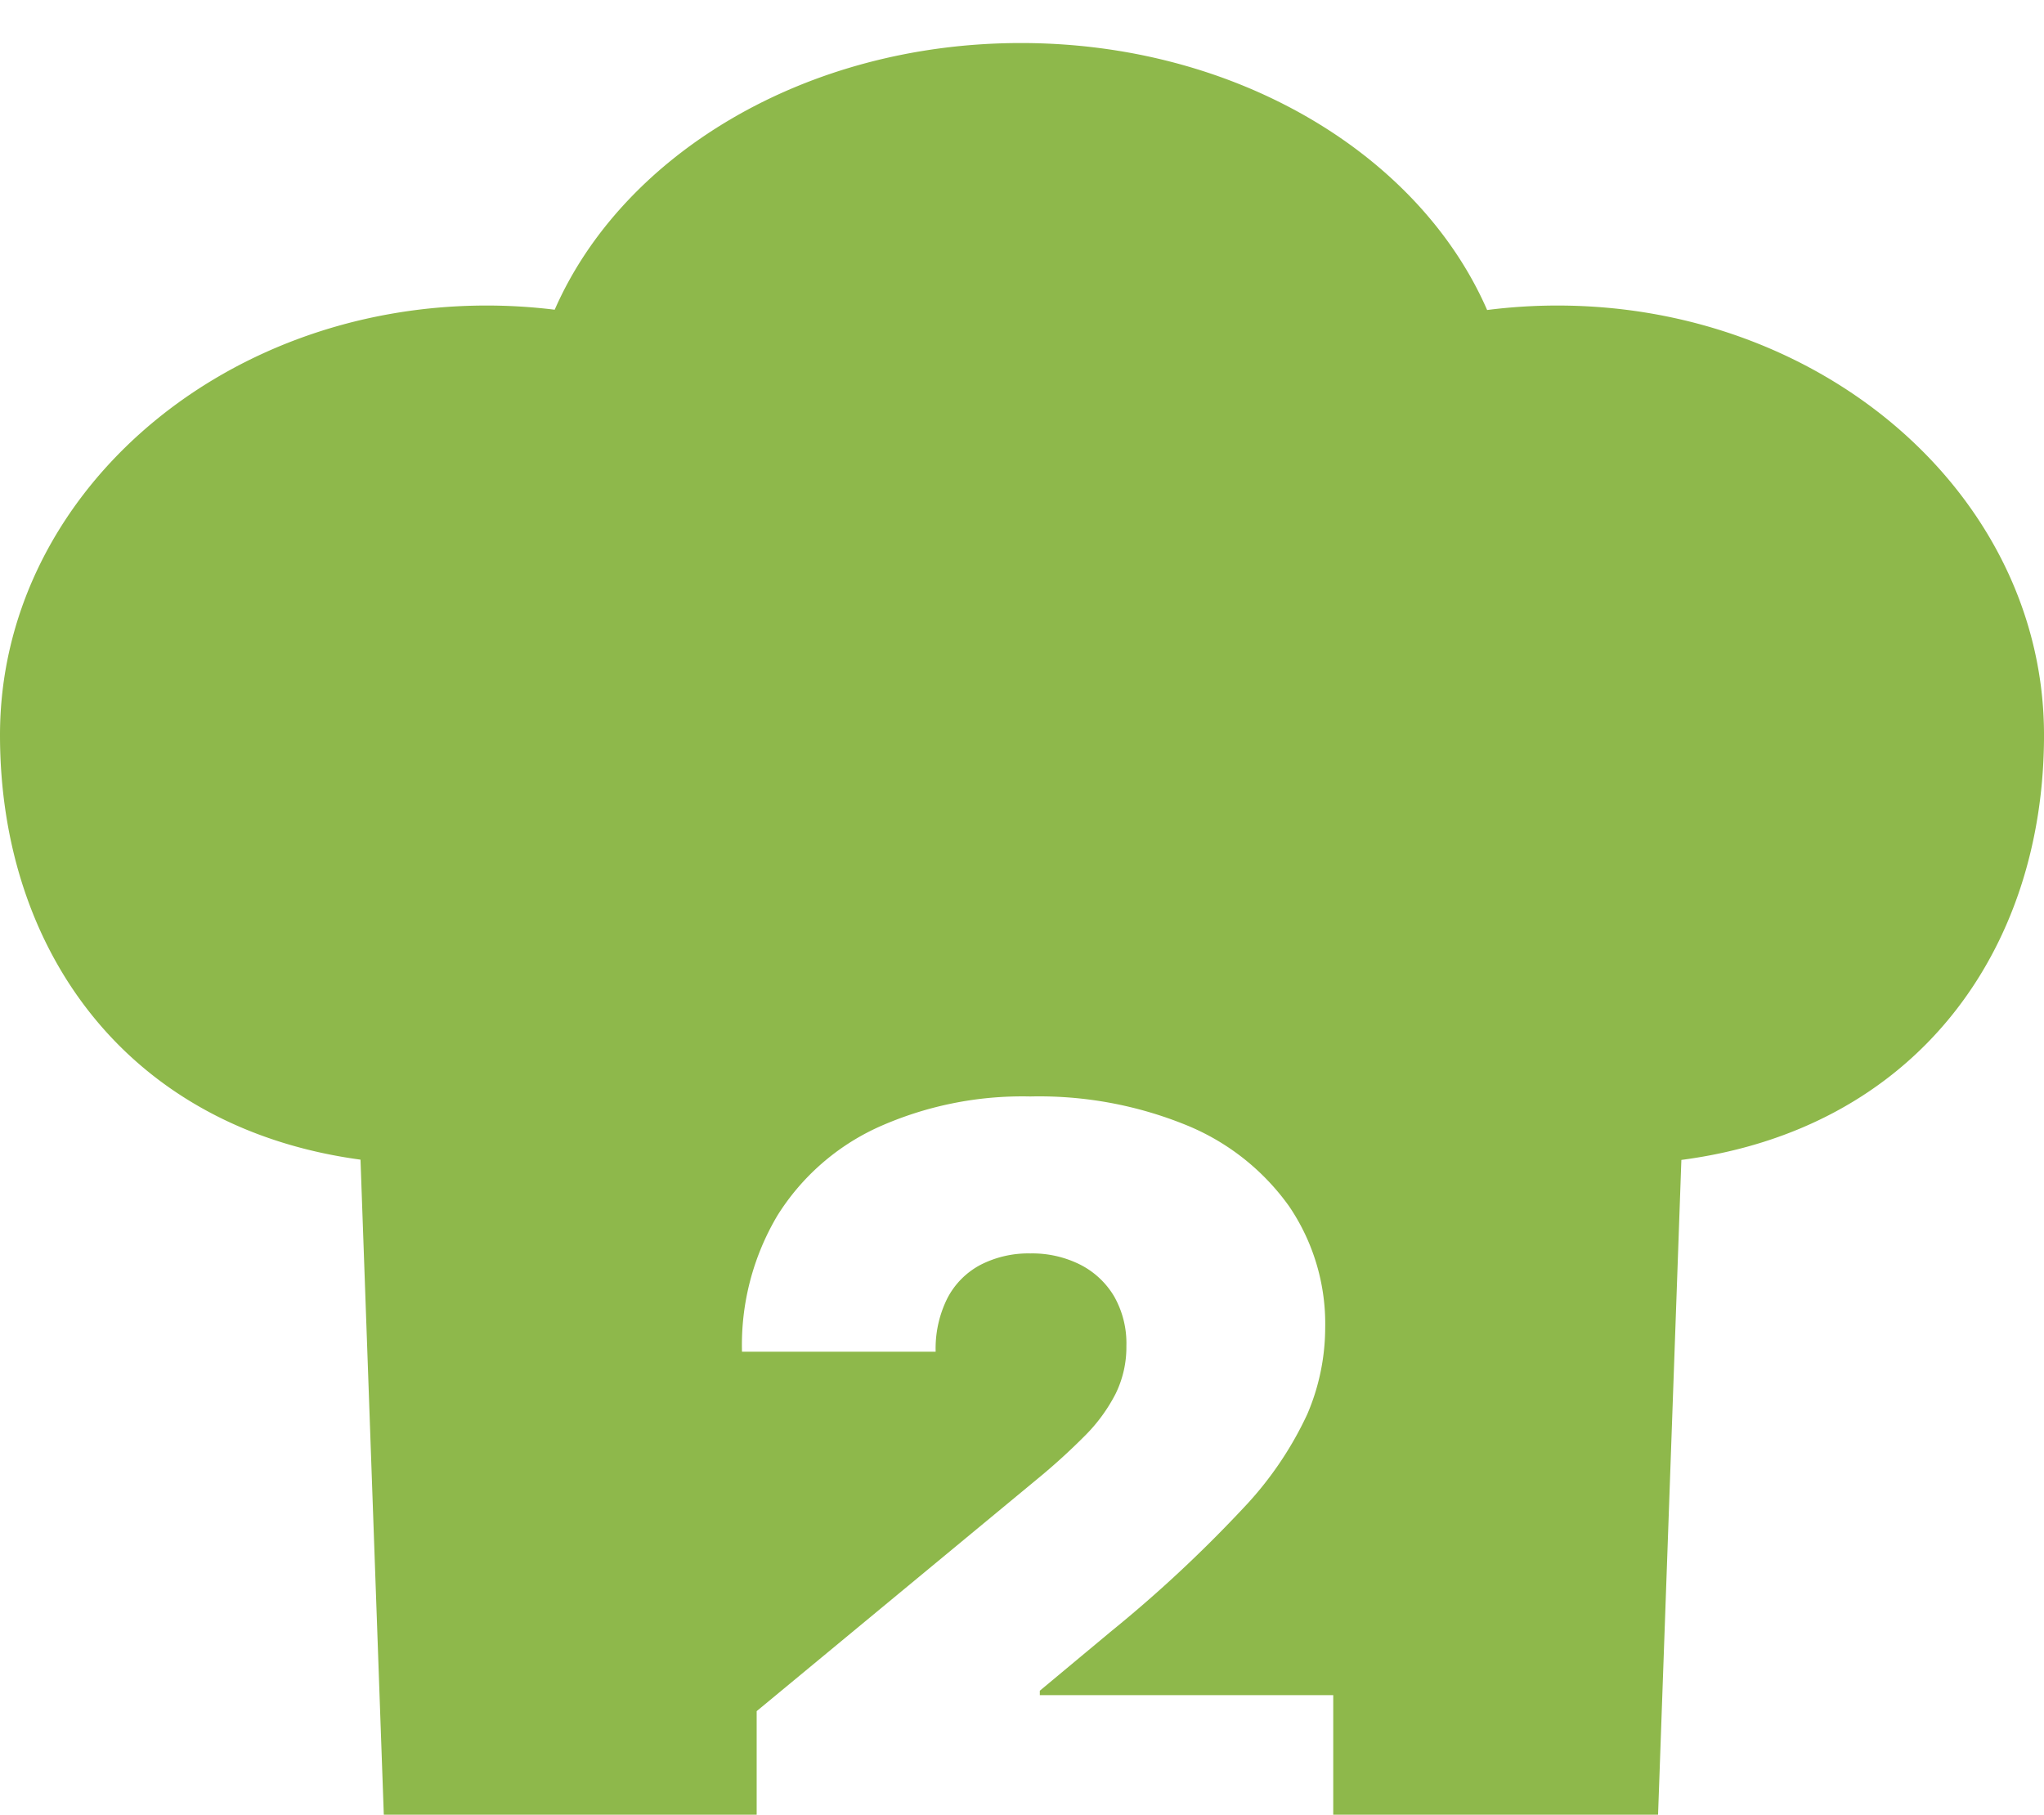 <?xml version="1.0" encoding="UTF-8"?> <svg xmlns="http://www.w3.org/2000/svg" xmlns:xlink="http://www.w3.org/1999/xlink" id="Group_60" data-name="Group 60" width="142.488" height="126.517" viewBox="0 0 142.488 126.517"><defs><clipPath id="clip-path"><rect id="Rectangle_175" data-name="Rectangle 175" width="142.488" height="126.517" fill="none"></rect></clipPath><filter id="Path_4341" x="-9.001" y="-6" width="160.489" height="144.517"><feOffset dy="3"></feOffset><feGaussianBlur stdDeviation="3" result="blur"></feGaussianBlur><feFlood flood-opacity="0.161"></feFlood><feComposite operator="in" in2="blur"></feComposite><feComposite in="SourceGraphic"></feComposite></filter></defs><g id="Group_59" data-name="Group 59" clip-path="url(#clip-path)"><g transform="matrix(1, 0, 0, 1, 0, 0)" filter="url(#Path_4341)"><path id="Path_4341-2" data-name="Path 4341" d="M108.568,18.3a38.671,38.671,0,0,0-4.9.312C98.939,7.768,86.175,0,71.168,0s-27.757,7.759-32.5,18.591A38.716,38.716,0,0,0,33.92,18.3C15.187,18.3,0,31.7,0,48.243c0,14.982,8.856,27.4,25.131,29.6l1.731,48.677h88.615l1.732-48.658c16.347-2.146,25.28-14.588,25.28-29.616,0-16.539-15.187-29.946-33.92-29.946M92.941,126.517H52.748V116.289L72.282,100.13A44.425,44.425,0,0,0,75.619,97.1a11.669,11.669,0,0,0,2.147-2.928,7.382,7.382,0,0,0,.755-3.349,6.609,6.609,0,0,0-.857-3.452A5.8,5.8,0,0,0,75.3,85.161a7.466,7.466,0,0,0-3.477-.781,7.3,7.3,0,0,0-3.465.793A5.485,5.485,0,0,0,66.044,87.5a7.839,7.839,0,0,0-.819,3.733h-13.5a17.656,17.656,0,0,1,2.48-9.512,16.214,16.214,0,0,1,7.006-6.136,24.523,24.523,0,0,1,10.611-2.147,27.19,27.19,0,0,1,10.9,2.007,16.377,16.377,0,0,1,7.134,5.637A14.566,14.566,0,0,1,92.379,89.6a15.349,15.349,0,0,1-1.253,6,24.509,24.509,0,0,1-4.5,6.584,92.051,92.051,0,0,1-9.23,8.591l-4.91,4.091v.306H92.941Z" fill="#8eb84b"></path></g></g></svg> 